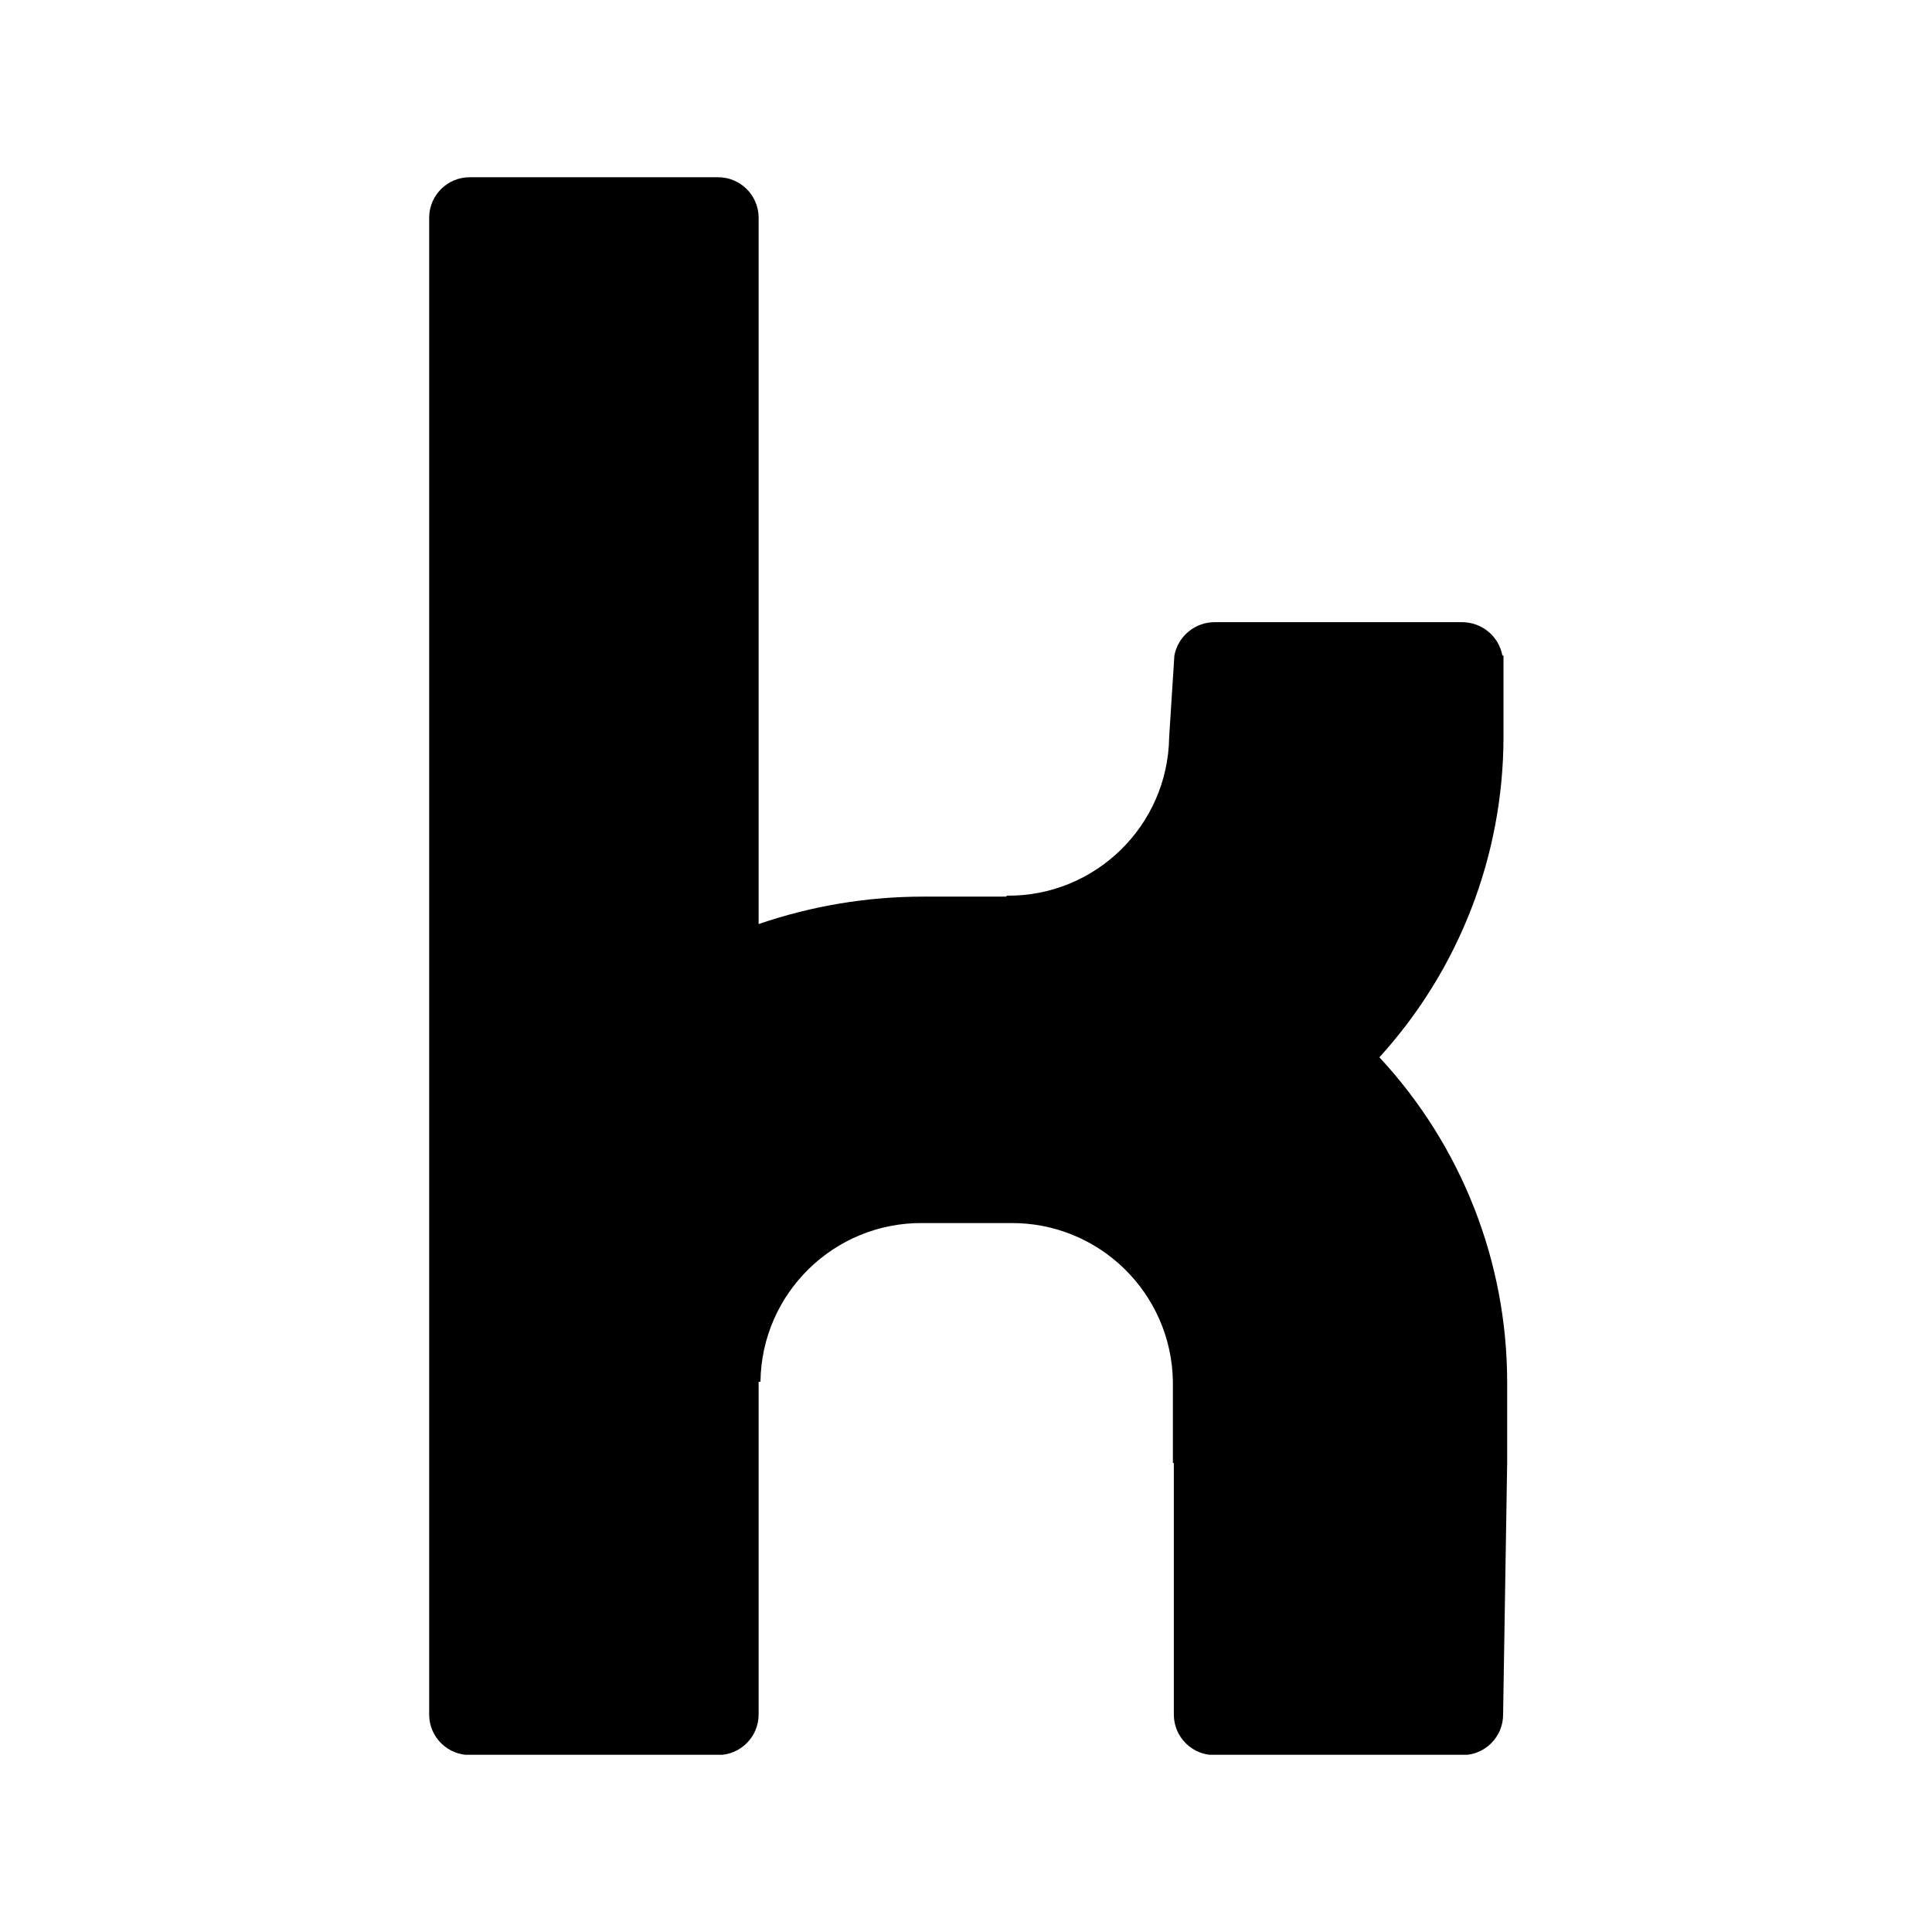 <?xml version="1.0" encoding="UTF-8"?>
<svg id="Ebene_1" data-name="Ebene 1" xmlns="http://www.w3.org/2000/svg" width="70.556mm" height="70.556mm" xmlns:xlink="http://www.w3.org/1999/xlink" viewBox="0 0 200 200">
  <defs>
    <style>
      .cls-1 {
        fill: none;
      }

      .cls-2 {
        clip-path: url(#clippath);
      }
    </style>
    <clipPath id="clippath">
      <rect class="cls-1" x="44.428" y="18.349" width="111.594" height="163.303"/>
    </clipPath>
  </defs>
  <g class="cls-2">
    <g id="Gruppe_9" data-name="Gruppe 9">
      <path id="Pfad_1" data-name="Pfad 1" d="M142.793,109.449c8.489,9.129,13.214,21.129,13.228,33.596v8.399l-.42,26.044c0,2.319-1.88,4.2-4.199,4.2-.024,0-.047-0-.071-.001h-25.561c-2.319.031-4.224-1.824-4.255-4.143-0-.019-0-.038-0-.056v-26.044h-.098v-8.399c-.123-9.181-7.652-16.531-16.833-16.434h-9.064c-9.168-.086-16.679,7.259-16.798,16.427h-.189v34.442c0,2.319-1.88,4.2-4.199,4.2-.024,0-.047-0-.071-.001h-25.582c-2.319.031-4.224-1.824-4.255-4.143-0-.019-0-.038-0-.056V22.513c.019-2.319,1.915-4.184,4.234-4.165.007 0.0.014 0.0.022 0h25.582c2.319-.039,4.23,1.81,4.269,4.129 0.0.012 0.0.024 0.0.036v73.147c5.467-1.877,11.207-2.837,16.987-2.842h8.672v-.098c9.18.105,16.713-7.24,16.84-16.42l.539-8.434c.379-2.017,2.148-3.473,4.199-3.458h25.561c2.052-.015,3.82,1.441,4.199,3.458h.112v8.441c-.014,12.266-4.598,24.086-12.857,33.155l.007-.014Z"/>
    </g>
  </g>
</svg>